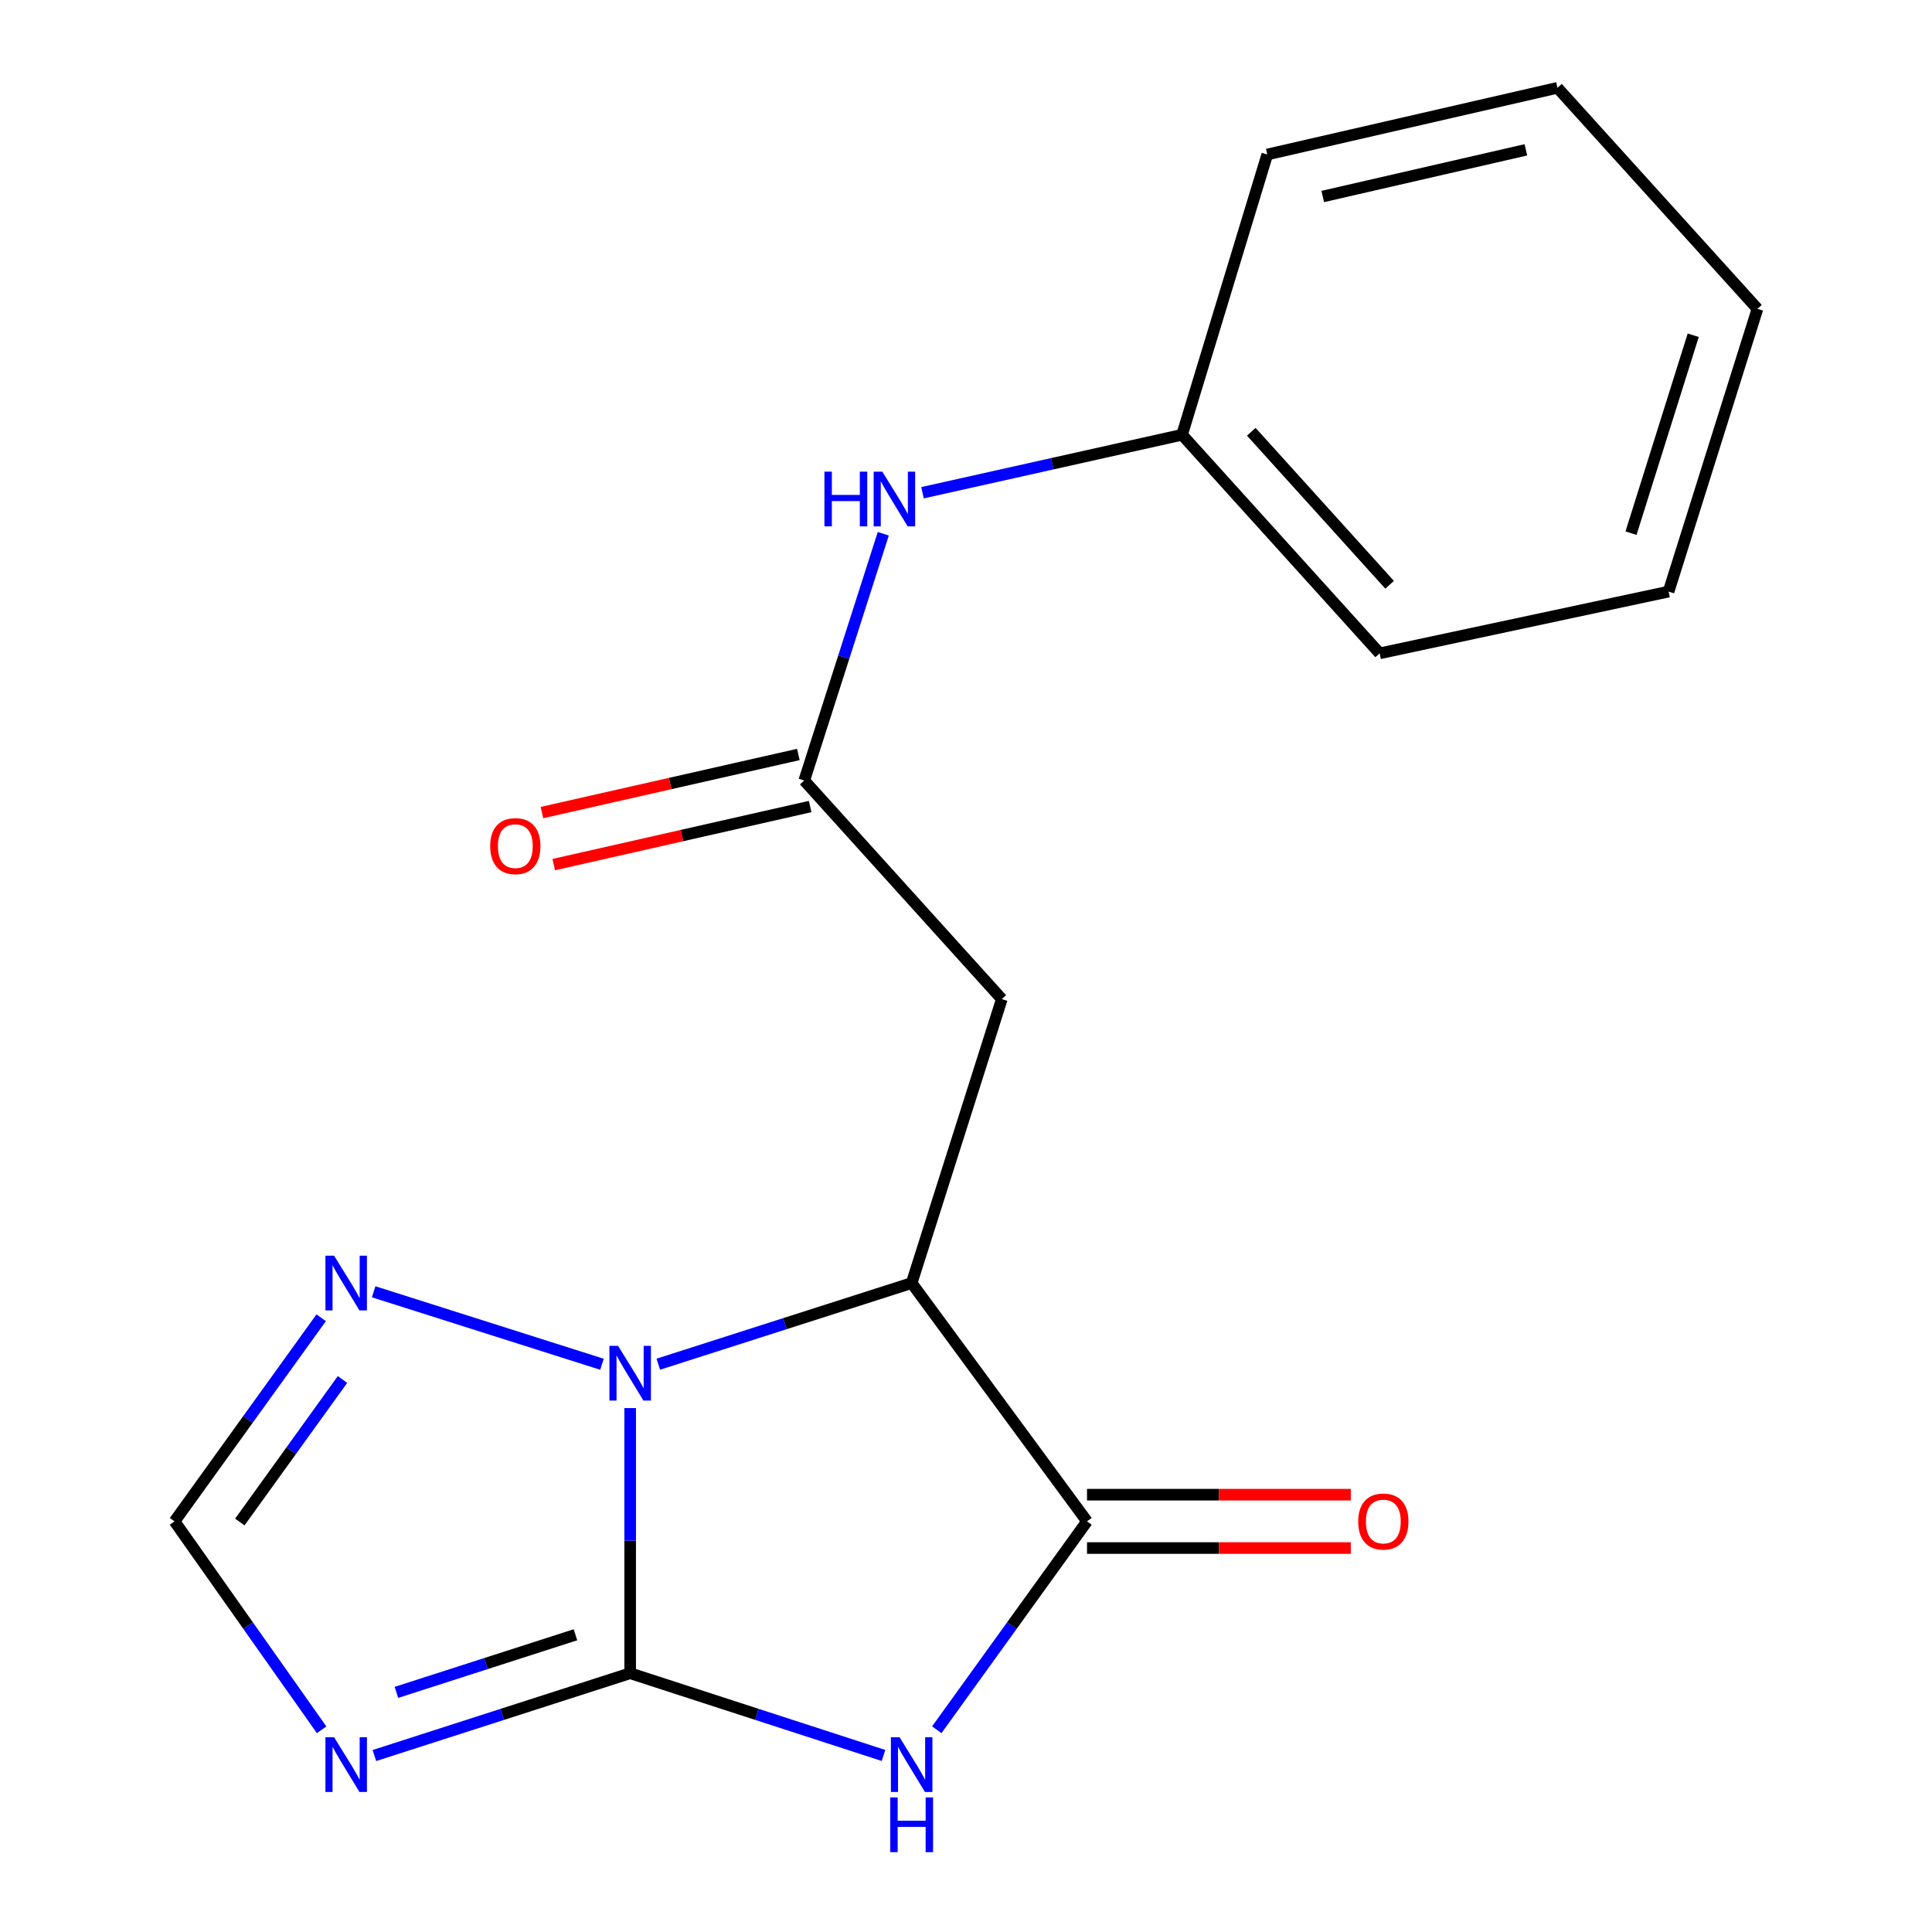 <?xml version='1.0' encoding='iso-8859-1'?>
<svg version='1.1' baseProfile='full'
              xmlns='http://www.w3.org/2000/svg'
                      xmlns:rdkit='http://www.rdkit.org/xml'
                      xmlns:xlink='http://www.w3.org/1999/xlink'
                  xml:space='preserve'
width='1000px' height='1000px' viewBox='0 0 1000 1000'>
<!-- END OF HEADER -->
<rect style='opacity:1.0;fill:#FFFFFF;stroke:none' width='1000' height='1000' x='0' y='0'> </rect>
<path class='bond-0' d='M 326.174,866.064 L 326.174,797.44' style='fill:none;fill-rule:evenodd;stroke:#000000;stroke-width:6px;stroke-linecap:butt;stroke-linejoin:miter;stroke-opacity:1' />
<path class='bond-0' d='M 326.174,797.44 L 326.174,728.817' style='fill:none;fill-rule:evenodd;stroke:#0000FF;stroke-width:6px;stroke-linecap:butt;stroke-linejoin:miter;stroke-opacity:1' />
<path class='bond-1' d='M 326.174,866.064 L 391.739,887.345' style='fill:none;fill-rule:evenodd;stroke:#000000;stroke-width:6px;stroke-linecap:butt;stroke-linejoin:miter;stroke-opacity:1' />
<path class='bond-1' d='M 391.739,887.345 L 457.303,908.627' style='fill:none;fill-rule:evenodd;stroke:#0000FF;stroke-width:6px;stroke-linecap:butt;stroke-linejoin:miter;stroke-opacity:1' />
<path class='bond-4' d='M 326.174,866.064 L 259.98,887.361' style='fill:none;fill-rule:evenodd;stroke:#000000;stroke-width:6px;stroke-linecap:butt;stroke-linejoin:miter;stroke-opacity:1' />
<path class='bond-4' d='M 259.98,887.361 L 193.786,908.659' style='fill:none;fill-rule:evenodd;stroke:#0000FF;stroke-width:6px;stroke-linecap:butt;stroke-linejoin:miter;stroke-opacity:1' />
<path class='bond-4' d='M 297.856,846.16 L 251.521,861.068' style='fill:none;fill-rule:evenodd;stroke:#000000;stroke-width:6px;stroke-linecap:butt;stroke-linejoin:miter;stroke-opacity:1' />
<path class='bond-4' d='M 251.521,861.068 L 205.185,875.976' style='fill:none;fill-rule:evenodd;stroke:#0000FF;stroke-width:6px;stroke-linecap:butt;stroke-linejoin:miter;stroke-opacity:1' />
<path class='bond-2' d='M 340.739,706.11 L 406.306,685.11' style='fill:none;fill-rule:evenodd;stroke:#0000FF;stroke-width:6px;stroke-linecap:butt;stroke-linejoin:miter;stroke-opacity:1' />
<path class='bond-2' d='M 406.306,685.11 L 471.873,664.111' style='fill:none;fill-rule:evenodd;stroke:#000000;stroke-width:6px;stroke-linecap:butt;stroke-linejoin:miter;stroke-opacity:1' />
<path class='bond-5' d='M 311.579,706.141 L 193.399,668.623' style='fill:none;fill-rule:evenodd;stroke:#0000FF;stroke-width:6px;stroke-linecap:butt;stroke-linejoin:miter;stroke-opacity:1' />
<path class='bond-3' d='M 484.878,895.316 L 523.758,841.384' style='fill:none;fill-rule:evenodd;stroke:#0000FF;stroke-width:6px;stroke-linecap:butt;stroke-linejoin:miter;stroke-opacity:1' />
<path class='bond-3' d='M 523.758,841.384 L 562.637,787.452' style='fill:none;fill-rule:evenodd;stroke:#000000;stroke-width:6px;stroke-linecap:butt;stroke-linejoin:miter;stroke-opacity:1' />
<path class='bond-6' d='M 471.873,664.111 L 518.537,517.123' style='fill:none;fill-rule:evenodd;stroke:#000000;stroke-width:6px;stroke-linecap:butt;stroke-linejoin:miter;stroke-opacity:1' />
<path class='bond-19' d='M 471.873,664.111 L 562.637,787.452' style='fill:none;fill-rule:evenodd;stroke:#000000;stroke-width:6px;stroke-linecap:butt;stroke-linejoin:miter;stroke-opacity:1' />
<path class='bond-10' d='M 562.637,801.263 L 630.906,801.263' style='fill:none;fill-rule:evenodd;stroke:#000000;stroke-width:6px;stroke-linecap:butt;stroke-linejoin:miter;stroke-opacity:1' />
<path class='bond-10' d='M 630.906,801.263 L 699.174,801.263' style='fill:none;fill-rule:evenodd;stroke:#FF0000;stroke-width:6px;stroke-linecap:butt;stroke-linejoin:miter;stroke-opacity:1' />
<path class='bond-10' d='M 562.637,773.642 L 630.906,773.642' style='fill:none;fill-rule:evenodd;stroke:#000000;stroke-width:6px;stroke-linecap:butt;stroke-linejoin:miter;stroke-opacity:1' />
<path class='bond-10' d='M 630.906,773.642 L 699.174,773.642' style='fill:none;fill-rule:evenodd;stroke:#FF0000;stroke-width:6px;stroke-linecap:butt;stroke-linejoin:miter;stroke-opacity:1' />
<path class='bond-7' d='M 166.476,895.344 L 128.408,841.398' style='fill:none;fill-rule:evenodd;stroke:#0000FF;stroke-width:6px;stroke-linecap:butt;stroke-linejoin:miter;stroke-opacity:1' />
<path class='bond-7' d='M 128.408,841.398 L 90.34,787.452' style='fill:none;fill-rule:evenodd;stroke:#000000;stroke-width:6px;stroke-linecap:butt;stroke-linejoin:miter;stroke-opacity:1' />
<path class='bond-18' d='M 166.249,682.071 L 128.294,734.762' style='fill:none;fill-rule:evenodd;stroke:#0000FF;stroke-width:6px;stroke-linecap:butt;stroke-linejoin:miter;stroke-opacity:1' />
<path class='bond-18' d='M 128.294,734.762 L 90.34,787.452' style='fill:none;fill-rule:evenodd;stroke:#000000;stroke-width:6px;stroke-linecap:butt;stroke-linejoin:miter;stroke-opacity:1' />
<path class='bond-18' d='M 177.274,714.022 L 150.706,750.905' style='fill:none;fill-rule:evenodd;stroke:#0000FF;stroke-width:6px;stroke-linecap:butt;stroke-linejoin:miter;stroke-opacity:1' />
<path class='bond-18' d='M 150.706,750.905 L 124.138,787.789' style='fill:none;fill-rule:evenodd;stroke:#000000;stroke-width:6px;stroke-linecap:butt;stroke-linejoin:miter;stroke-opacity:1' />
<path class='bond-8' d='M 518.537,517.123 L 416.279,403.986' style='fill:none;fill-rule:evenodd;stroke:#000000;stroke-width:6px;stroke-linecap:butt;stroke-linejoin:miter;stroke-opacity:1' />
<path class='bond-9' d='M 416.279,403.986 L 436.731,340.129' style='fill:none;fill-rule:evenodd;stroke:#000000;stroke-width:6px;stroke-linecap:butt;stroke-linejoin:miter;stroke-opacity:1' />
<path class='bond-9' d='M 436.731,340.129 L 457.182,276.272' style='fill:none;fill-rule:evenodd;stroke:#0000FF;stroke-width:6px;stroke-linecap:butt;stroke-linejoin:miter;stroke-opacity:1' />
<path class='bond-11' d='M 413.227,390.517 L 346.869,405.551' style='fill:none;fill-rule:evenodd;stroke:#000000;stroke-width:6px;stroke-linecap:butt;stroke-linejoin:miter;stroke-opacity:1' />
<path class='bond-11' d='M 346.869,405.551 L 280.51,420.584' style='fill:none;fill-rule:evenodd;stroke:#FF0000;stroke-width:6px;stroke-linecap:butt;stroke-linejoin:miter;stroke-opacity:1' />
<path class='bond-11' d='M 419.33,417.455 L 352.972,432.489' style='fill:none;fill-rule:evenodd;stroke:#000000;stroke-width:6px;stroke-linecap:butt;stroke-linejoin:miter;stroke-opacity:1' />
<path class='bond-11' d='M 352.972,432.489 L 286.613,447.522' style='fill:none;fill-rule:evenodd;stroke:#FF0000;stroke-width:6px;stroke-linecap:butt;stroke-linejoin:miter;stroke-opacity:1' />
<path class='bond-12' d='M 477.496,255.037 L 544.665,240.036' style='fill:none;fill-rule:evenodd;stroke:#0000FF;stroke-width:6px;stroke-linecap:butt;stroke-linejoin:miter;stroke-opacity:1' />
<path class='bond-12' d='M 544.665,240.036 L 611.833,225.035' style='fill:none;fill-rule:evenodd;stroke:#000000;stroke-width:6px;stroke-linecap:butt;stroke-linejoin:miter;stroke-opacity:1' />
<path class='bond-13' d='M 611.833,225.035 L 714.106,338.172' style='fill:none;fill-rule:evenodd;stroke:#000000;stroke-width:6px;stroke-linecap:butt;stroke-linejoin:miter;stroke-opacity:1' />
<path class='bond-13' d='M 647.664,223.483 L 719.255,302.679' style='fill:none;fill-rule:evenodd;stroke:#000000;stroke-width:6px;stroke-linecap:butt;stroke-linejoin:miter;stroke-opacity:1' />
<path class='bond-14' d='M 611.833,225.035 L 655.934,79.965' style='fill:none;fill-rule:evenodd;stroke:#000000;stroke-width:6px;stroke-linecap:butt;stroke-linejoin:miter;stroke-opacity:1' />
<path class='bond-16' d='M 714.106,338.172 L 863.656,306.209' style='fill:none;fill-rule:evenodd;stroke:#000000;stroke-width:6px;stroke-linecap:butt;stroke-linejoin:miter;stroke-opacity:1' />
<path class='bond-15' d='M 655.934,79.965 L 806.144,45.455' style='fill:none;fill-rule:evenodd;stroke:#000000;stroke-width:6px;stroke-linecap:butt;stroke-linejoin:miter;stroke-opacity:1' />
<path class='bond-15' d='M 684.65,101.708 L 789.797,77.55' style='fill:none;fill-rule:evenodd;stroke:#000000;stroke-width:6px;stroke-linecap:butt;stroke-linejoin:miter;stroke-opacity:1' />
<path class='bond-17' d='M 806.144,45.455 L 909.66,159.85' style='fill:none;fill-rule:evenodd;stroke:#000000;stroke-width:6px;stroke-linecap:butt;stroke-linejoin:miter;stroke-opacity:1' />
<path class='bond-20' d='M 863.656,306.209 L 909.66,159.85' style='fill:none;fill-rule:evenodd;stroke:#000000;stroke-width:6px;stroke-linecap:butt;stroke-linejoin:miter;stroke-opacity:1' />
<path class='bond-20' d='M 844.207,275.973 L 876.41,173.522' style='fill:none;fill-rule:evenodd;stroke:#000000;stroke-width:6px;stroke-linecap:butt;stroke-linejoin:miter;stroke-opacity:1' />
<path  class='atom-1' d='M 319.914 696.614
L 329.194 711.614
Q 330.114 713.094, 331.594 715.774
Q 333.074 718.454, 333.154 718.614
L 333.154 696.614
L 336.914 696.614
L 336.914 724.934
L 333.034 724.934
L 323.074 708.534
Q 321.914 706.614, 320.674 704.414
Q 319.474 702.214, 319.114 701.534
L 319.114 724.934
L 315.434 724.934
L 315.434 696.614
L 319.914 696.614
' fill='#0000FF'/>
<path  class='atom-2' d='M 465.613 899.196
L 474.893 914.196
Q 475.813 915.676, 477.293 918.356
Q 478.773 921.036, 478.853 921.196
L 478.853 899.196
L 482.613 899.196
L 482.613 927.516
L 478.733 927.516
L 468.773 911.116
Q 467.613 909.196, 466.373 906.996
Q 465.173 904.796, 464.813 904.116
L 464.813 927.516
L 461.133 927.516
L 461.133 899.196
L 465.613 899.196
' fill='#0000FF'/>
<path  class='atom-2' d='M 460.793 930.348
L 464.633 930.348
L 464.633 942.388
L 479.113 942.388
L 479.113 930.348
L 482.953 930.348
L 482.953 958.668
L 479.113 958.668
L 479.113 945.588
L 464.633 945.588
L 464.633 958.668
L 460.793 958.668
L 460.793 930.348
' fill='#0000FF'/>
<path  class='atom-5' d='M 172.926 899.196
L 182.206 914.196
Q 183.126 915.676, 184.606 918.356
Q 186.086 921.036, 186.166 921.196
L 186.166 899.196
L 189.926 899.196
L 189.926 927.516
L 186.046 927.516
L 176.086 911.116
Q 174.926 909.196, 173.686 906.996
Q 172.486 904.796, 172.126 904.116
L 172.126 927.516
L 168.446 927.516
L 168.446 899.196
L 172.926 899.196
' fill='#0000FF'/>
<path  class='atom-6' d='M 172.926 649.951
L 182.206 664.951
Q 183.126 666.431, 184.606 669.111
Q 186.086 671.791, 186.166 671.951
L 186.166 649.951
L 189.926 649.951
L 189.926 678.271
L 186.046 678.271
L 176.086 661.871
Q 174.926 659.951, 173.686 657.751
Q 172.486 655.551, 172.126 654.871
L 172.126 678.271
L 168.446 678.271
L 168.446 649.951
L 172.926 649.951
' fill='#0000FF'/>
<path  class='atom-10' d='M 426.722 244.127
L 430.562 244.127
L 430.562 256.167
L 445.042 256.167
L 445.042 244.127
L 448.882 244.127
L 448.882 272.447
L 445.042 272.447
L 445.042 259.367
L 430.562 259.367
L 430.562 272.447
L 426.722 272.447
L 426.722 244.127
' fill='#0000FF'/>
<path  class='atom-10' d='M 456.682 244.127
L 465.962 259.127
Q 466.882 260.607, 468.362 263.287
Q 469.842 265.967, 469.922 266.127
L 469.922 244.127
L 473.682 244.127
L 473.682 272.447
L 469.802 272.447
L 459.842 256.047
Q 458.682 254.127, 457.442 251.927
Q 456.242 249.727, 455.882 249.047
L 455.882 272.447
L 452.202 272.447
L 452.202 244.127
L 456.682 244.127
' fill='#0000FF'/>
<path  class='atom-11' d='M 703.009 787.532
Q 703.009 780.732, 706.369 776.932
Q 709.729 773.132, 716.009 773.132
Q 722.289 773.132, 725.649 776.932
Q 729.009 780.732, 729.009 787.532
Q 729.009 794.412, 725.609 798.332
Q 722.209 802.212, 716.009 802.212
Q 709.769 802.212, 706.369 798.332
Q 703.009 794.452, 703.009 787.532
M 716.009 799.012
Q 720.329 799.012, 722.649 796.132
Q 725.009 793.212, 725.009 787.532
Q 725.009 781.972, 722.649 779.172
Q 720.329 776.332, 716.009 776.332
Q 711.689 776.332, 709.329 779.132
Q 707.009 781.932, 707.009 787.532
Q 707.009 793.252, 709.329 796.132
Q 711.689 799.012, 716.009 799.012
' fill='#FF0000'/>
<path  class='atom-12' d='M 253.728 437.947
Q 253.728 431.147, 257.088 427.347
Q 260.448 423.547, 266.728 423.547
Q 273.008 423.547, 276.368 427.347
Q 279.728 431.147, 279.728 437.947
Q 279.728 444.827, 276.328 448.747
Q 272.928 452.627, 266.728 452.627
Q 260.488 452.627, 257.088 448.747
Q 253.728 444.867, 253.728 437.947
M 266.728 449.427
Q 271.048 449.427, 273.368 446.547
Q 275.728 443.627, 275.728 437.947
Q 275.728 432.387, 273.368 429.587
Q 271.048 426.747, 266.728 426.747
Q 262.408 426.747, 260.048 429.547
Q 257.728 432.347, 257.728 437.947
Q 257.728 443.667, 260.048 446.547
Q 262.408 449.427, 266.728 449.427
' fill='#FF0000'/>
</svg>
